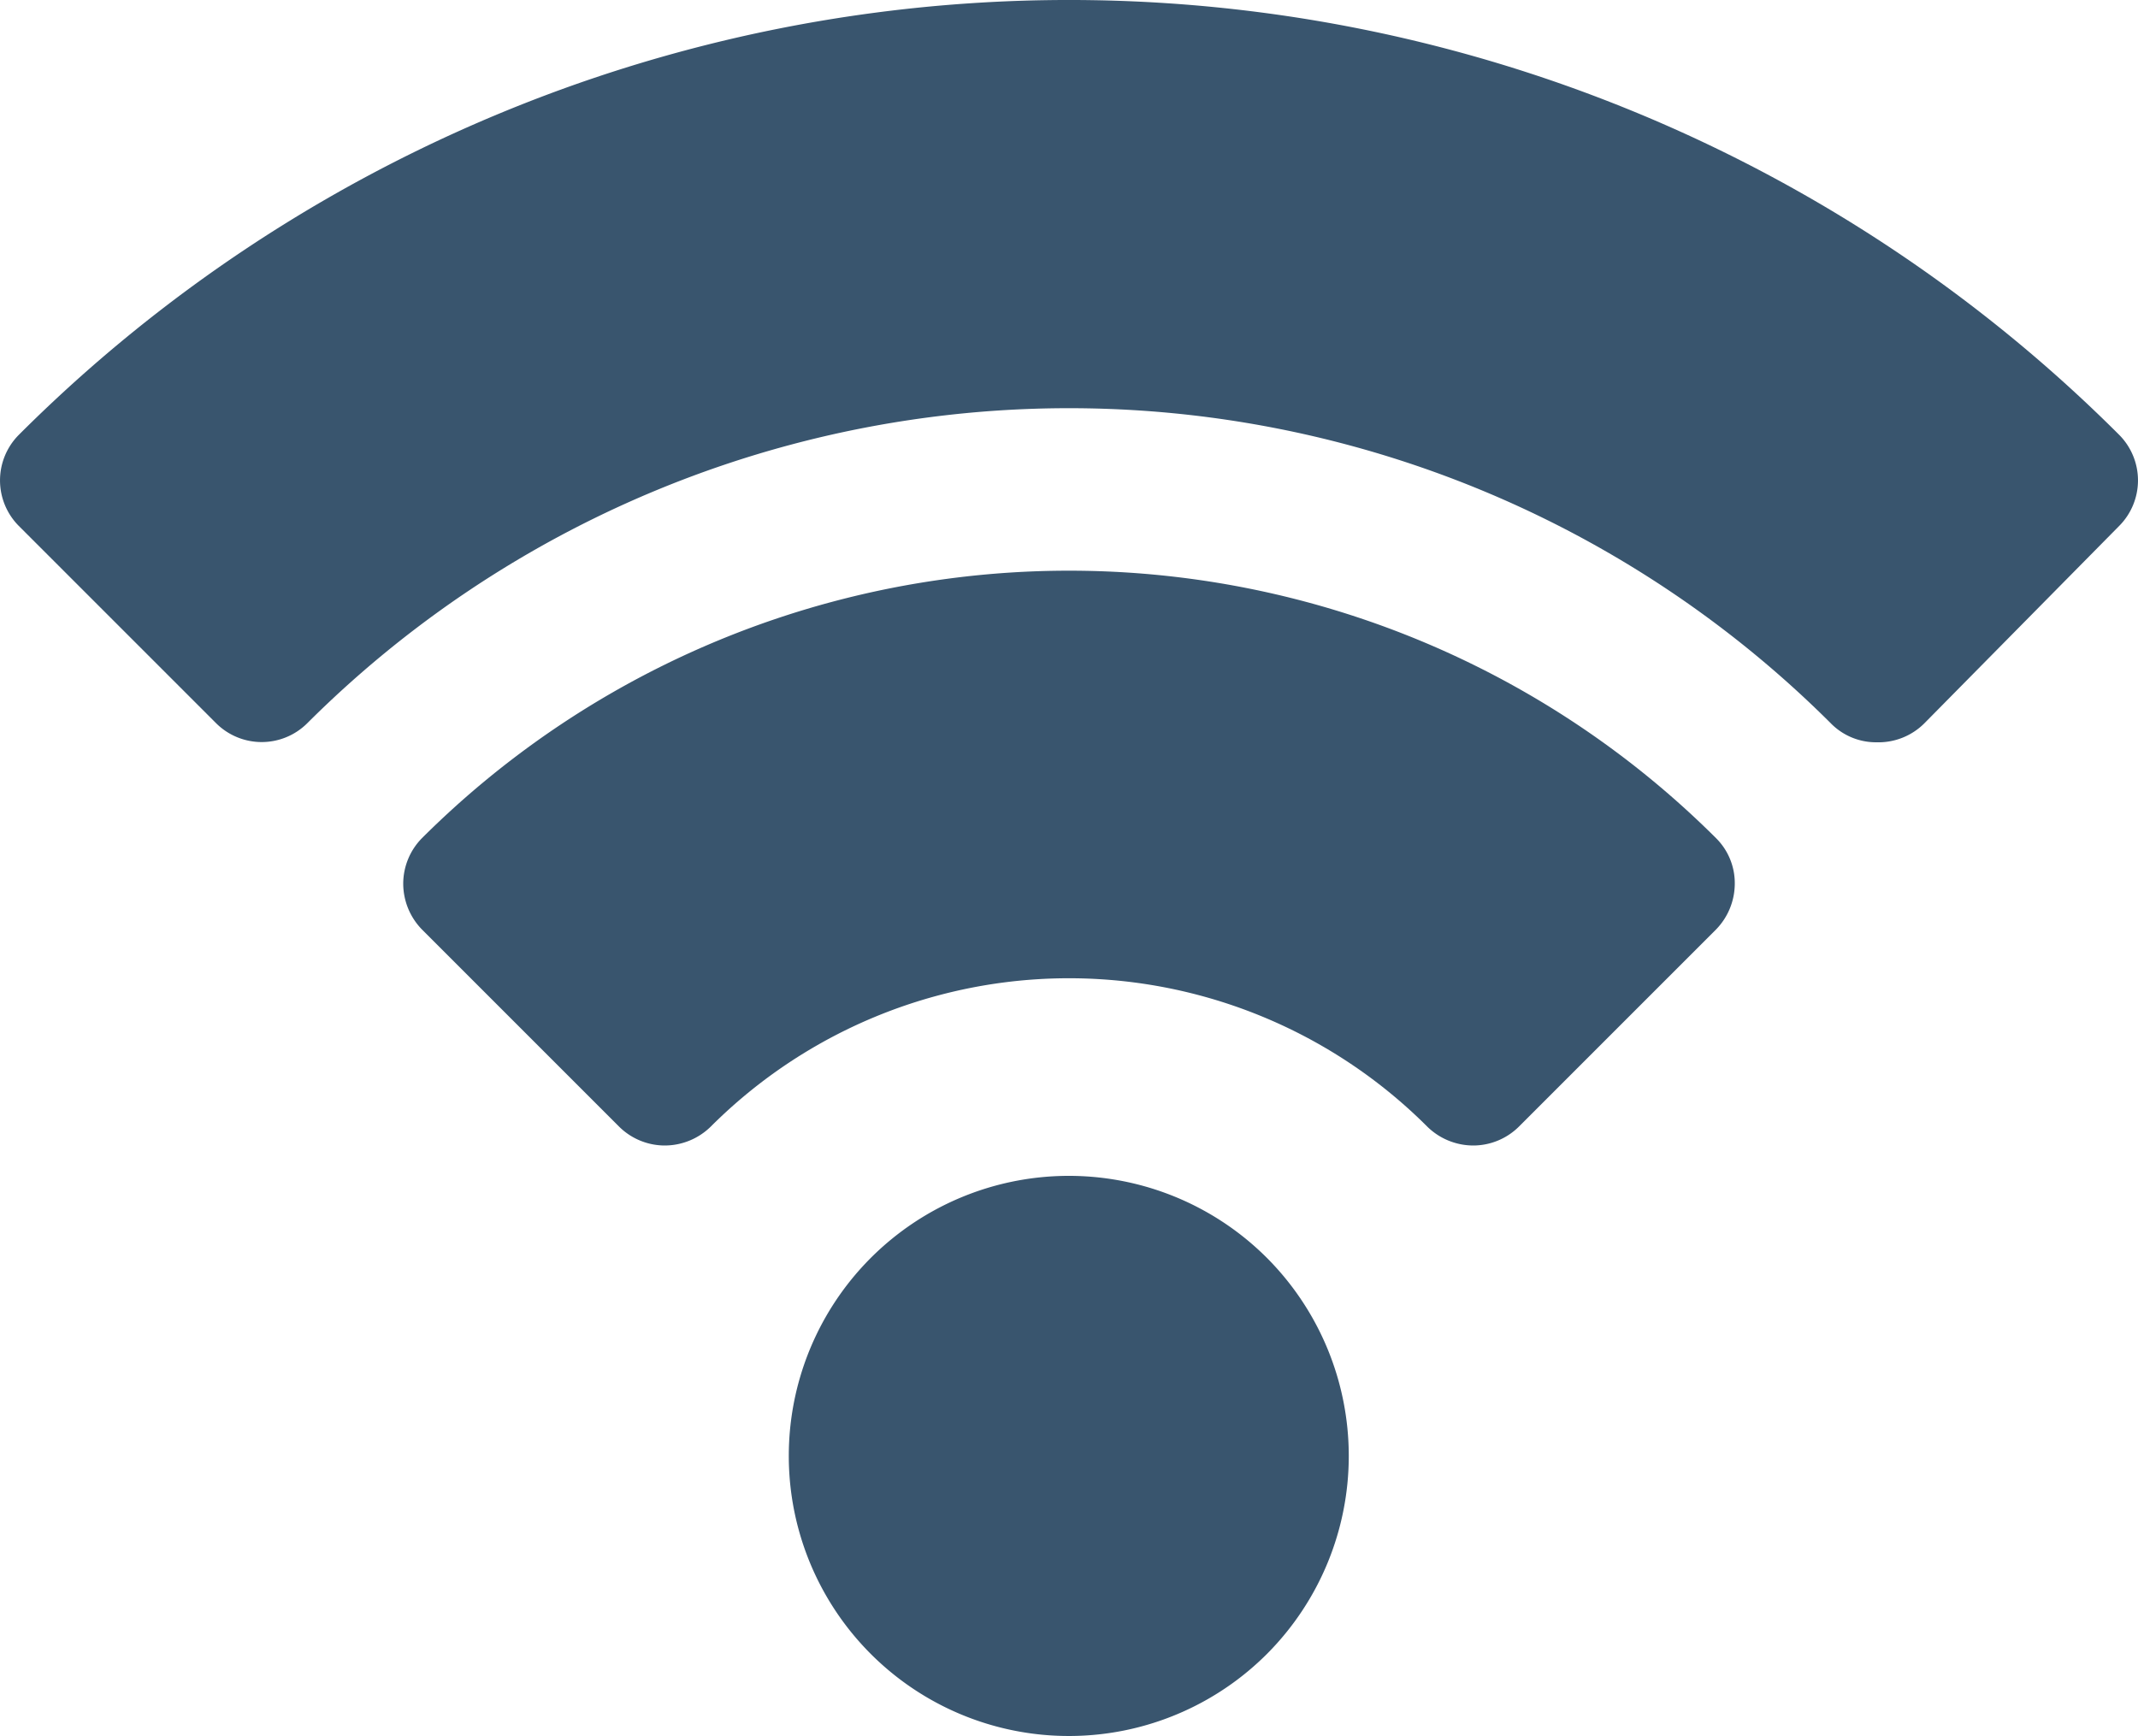 <svg xmlns="http://www.w3.org/2000/svg" viewBox="0 0 50 40.6"><defs><style>.cls-1{fill:#39556e;}</style></defs><title>001-wifi</title><path class="cls-1" d="M29.63 34.12a6.55 6.55 0 1 0 0 9.26 6.56 6.56 0 0 0 0-9.26zm10.5-9.82a21.43 21.43 0 0 0-30.26 0 1.52 1.52 0 0 0-.44 1.07 1.54 1.54 0 0 0 .44 1.07l4.61 4.61a1.52 1.52 0 0 0 1.07.44 1.54 1.54 0 0 0 1.07-.44 11.85 11.85 0 0 1 16.76 0 1.54 1.54 0 0 0 1.07.44 1.52 1.52 0 0 0 1.07-.44l4.61-4.61a1.54 1.54 0 0 0 .44-1.07 1.48 1.48 0 0 0-.44-1.07zm9.43-9.43a34.74 34.74 0 0 0-49.12 0 1.51 1.51 0 0 0 0 2.13l4.61 4.61a1.51 1.51 0 0 0 2.14 0 25.22 25.22 0 0 1 35.62 0 1.48 1.48 0 0 0 1.07.45 1.52 1.52 0 0 0 1.12-.44l4.56-4.62a1.51 1.51 0 0 0 0-2.13z" transform="translate(0 -4.7)"/></svg>
